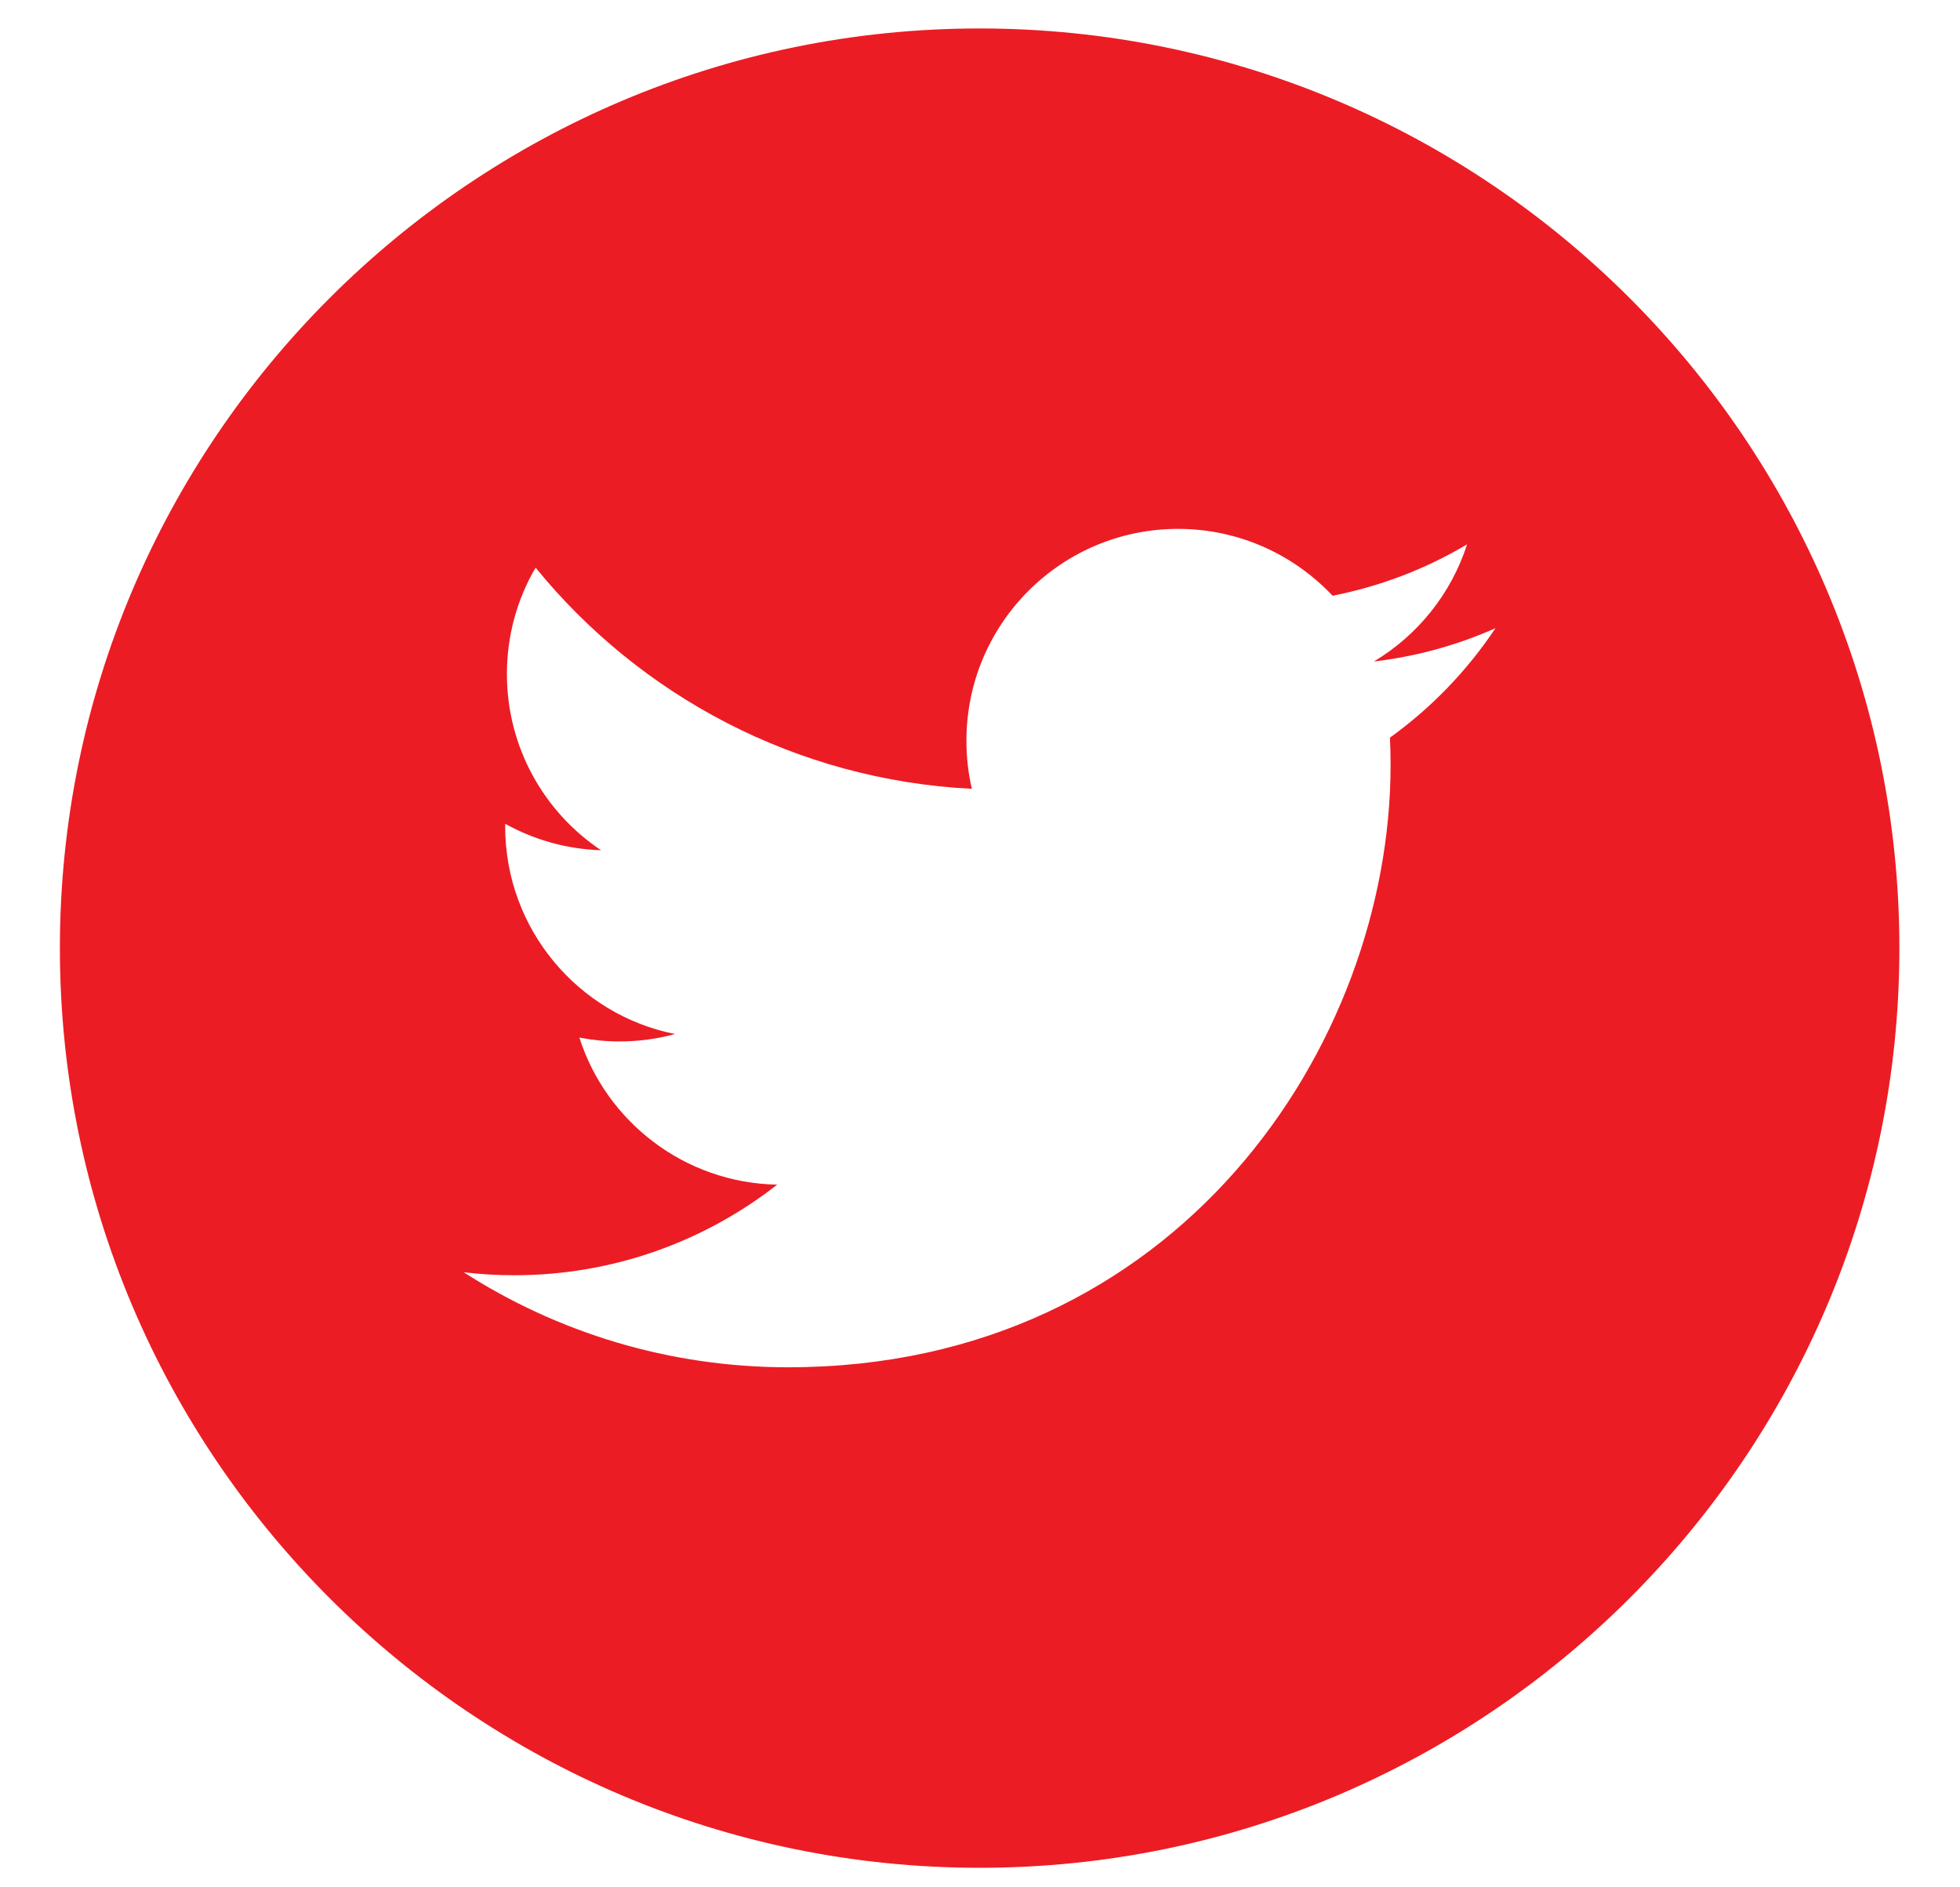 <svg width="27" height="26" viewBox="0 0 27 26" fill="none" xmlns="http://www.w3.org/2000/svg">
<g clip-path="url(#clip0_4209_44)">
<path d="M13.495 0.392C6.509 0.392 0.825 6.075 0.825 13.062C0.825 20.047 6.509 25.731 13.495 25.731C20.481 25.731 26.165 20.047 26.165 13.062C26.165 6.075 20.482 0.392 13.495 0.392ZM19.147 10.162C19.153 10.287 19.156 10.414 19.156 10.54C19.156 14.394 16.223 18.836 10.858 18.836C9.211 18.836 7.678 18.355 6.388 17.527C6.616 17.554 6.848 17.568 7.084 17.568C8.45 17.568 9.707 17.101 10.706 16.32C9.43 16.296 8.352 15.453 7.981 14.294C8.159 14.328 8.342 14.347 8.529 14.347C8.795 14.347 9.054 14.312 9.298 14.245C7.964 13.978 6.959 12.799 6.959 11.386C6.959 11.373 6.959 11.361 6.96 11.349C7.353 11.567 7.802 11.698 8.28 11.713C7.498 11.191 6.983 10.298 6.983 9.286C6.983 8.752 7.126 8.25 7.378 7.82C8.815 9.585 10.965 10.745 13.388 10.867C13.338 10.654 13.313 10.432 13.313 10.203C13.313 8.592 14.618 7.286 16.229 7.286C17.067 7.286 17.824 7.641 18.357 8.207C19.022 8.076 19.645 7.835 20.21 7.499C19.99 8.181 19.529 8.752 18.926 9.113C19.516 9.043 20.08 8.886 20.601 8.654C20.212 9.238 19.717 9.752 19.147 10.162Z" fill="#EC1C24"/>
</g>
<defs>
<clipPath id="clip0_4209_44">
<rect width="25.34" height="25.34" fill="white" transform="translate(0.825 0.392)"/>
</clipPath>
</defs>
</svg>
